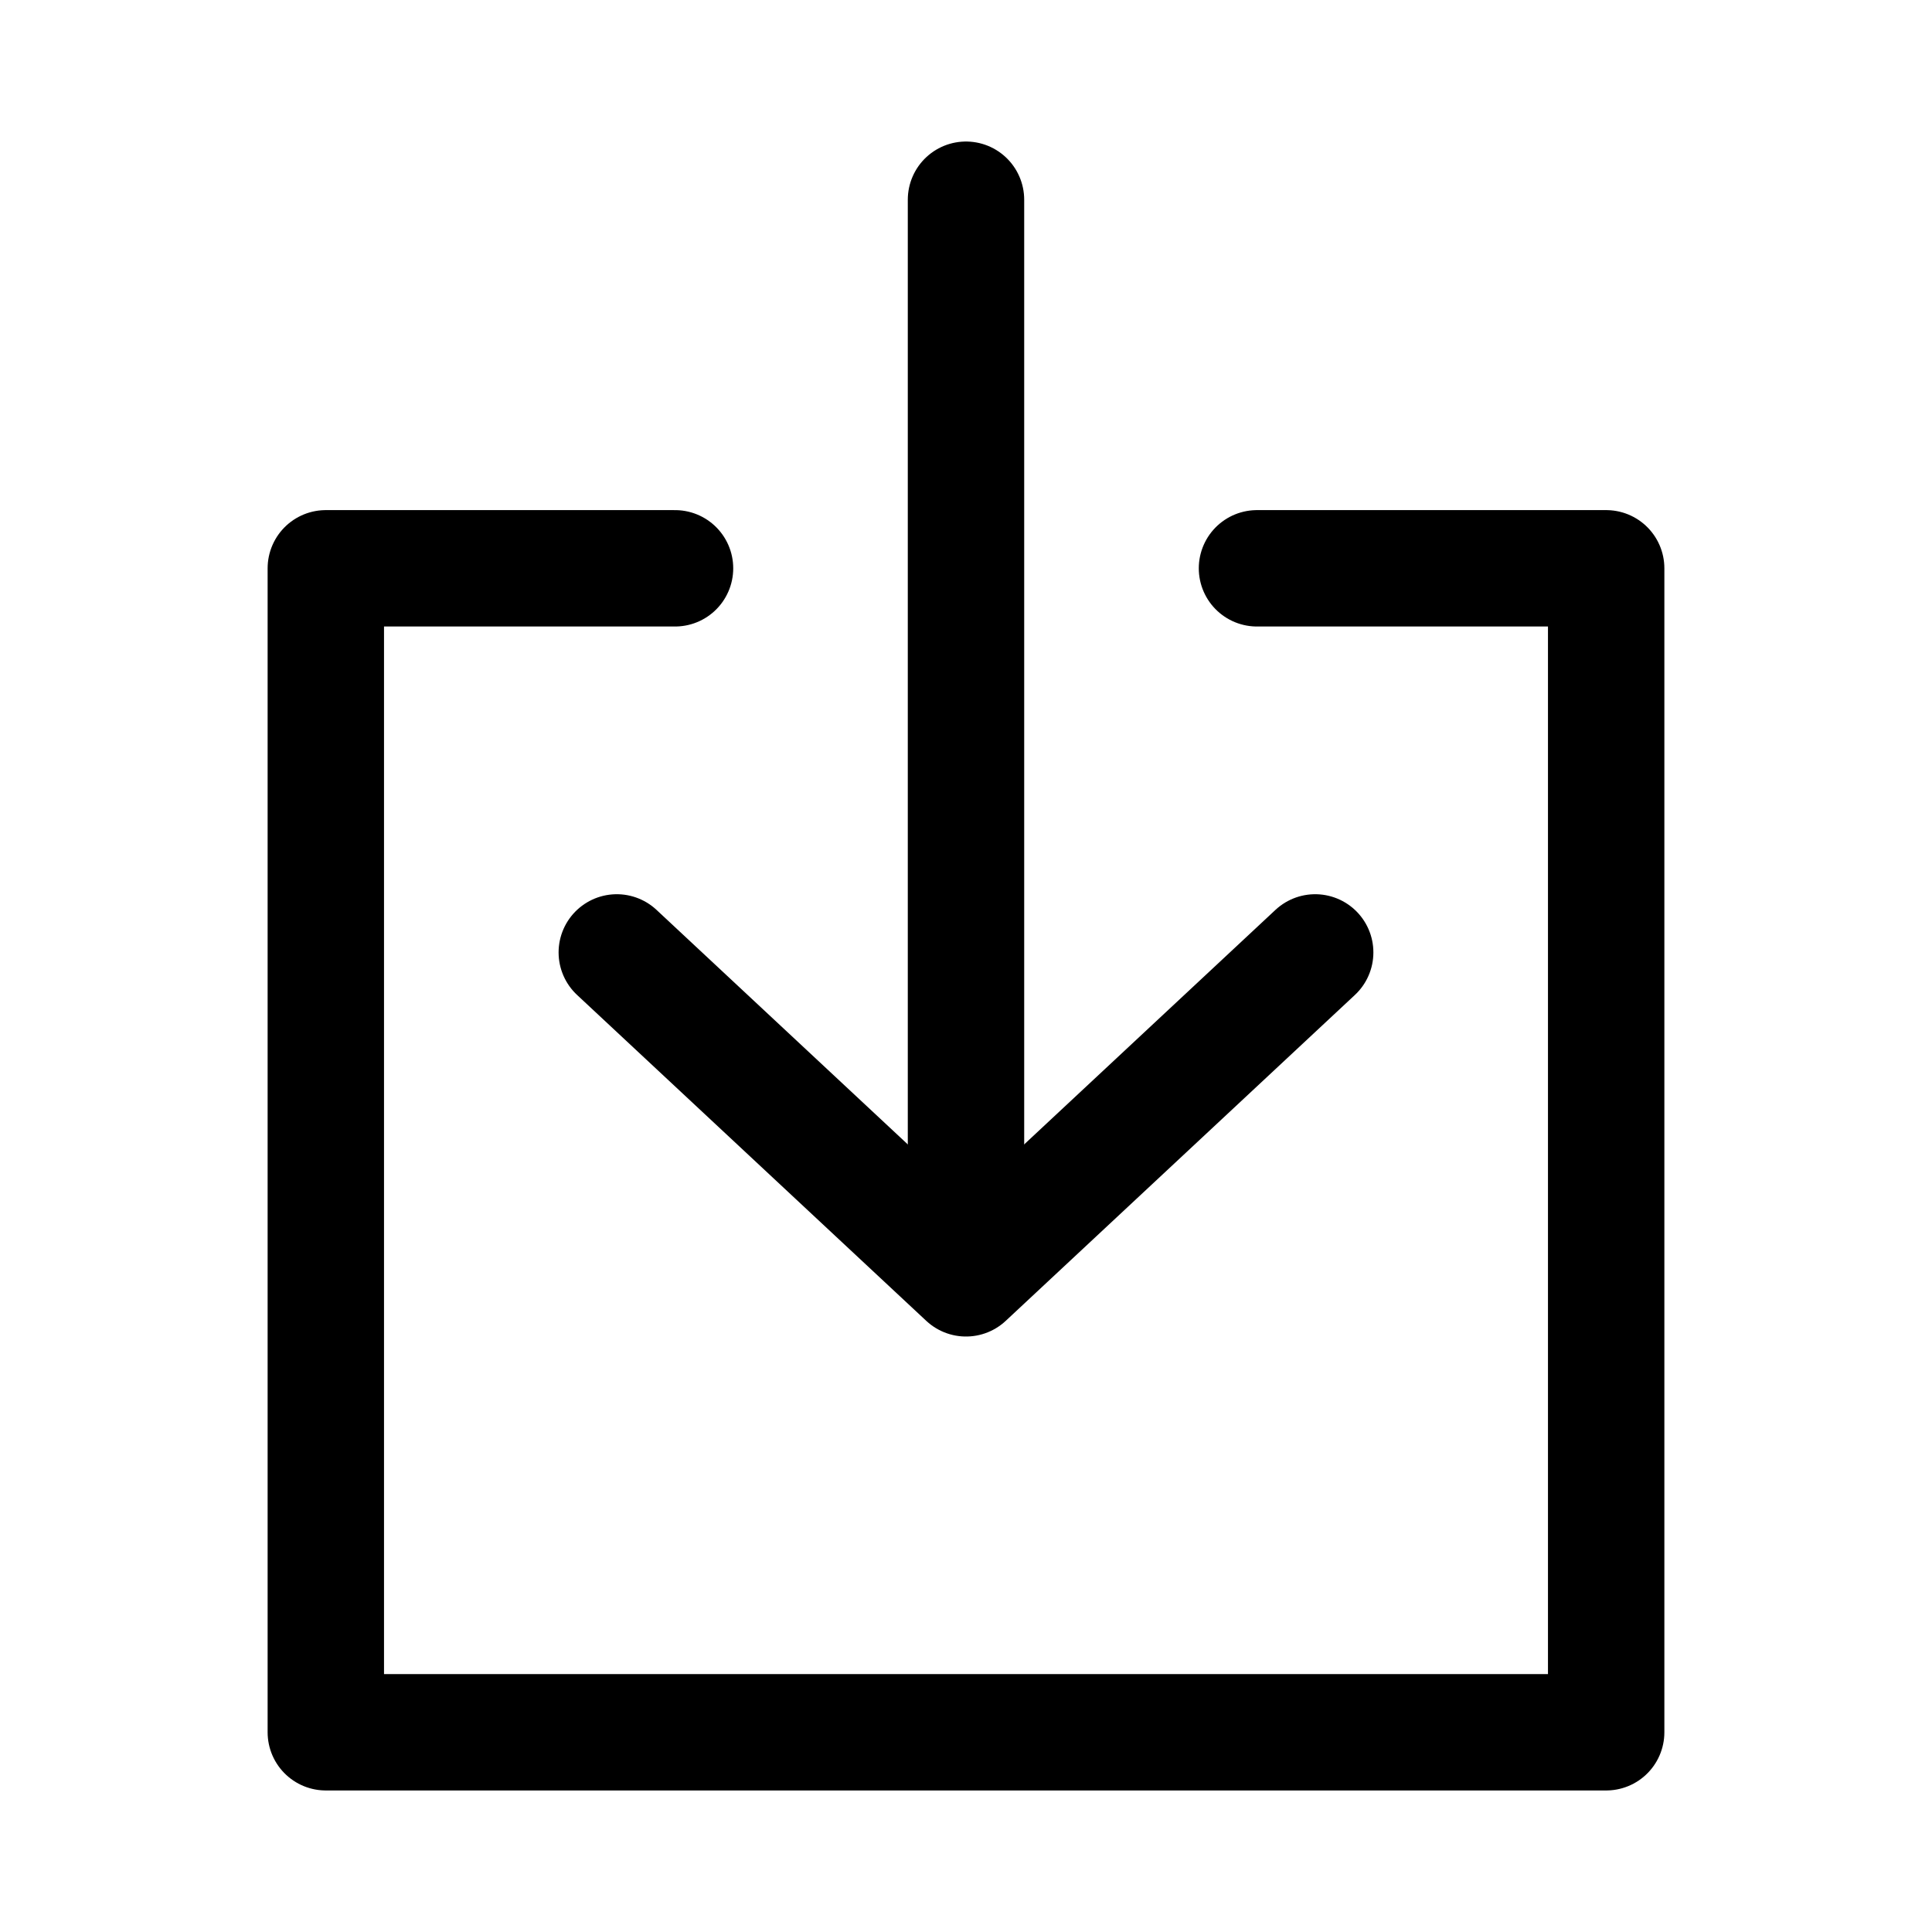 <?xml version="1.0" encoding="UTF-8"?>
<!-- The Best Svg Icon site in the world: iconSvg.co, Visit us! https://iconsvg.co -->
<svg width="800px" height="800px" version="1.1" viewBox="144 144 512 512" xmlns="http://www.w3.org/2000/svg">
 <g fill="none" stroke="#000000" stroke-linecap="round" stroke-linejoin="round" stroke-miterlimit="10" stroke-width="6">
  <path transform="matrix(5.141 0 0 5.141 148.09 148.09)" d="m49 64.2v-54.7"/>
  <path transform="matrix(5.141 0 0 5.141 148.09 148.09)" d="m67 48.3-18 16.8-18.001-16.8"/>
  <path transform="matrix(5.141 0 0 5.141 148.09 148.09)" d="m64 28.5h18v60h-66v-60h18.001"/>
 </g>
</svg>